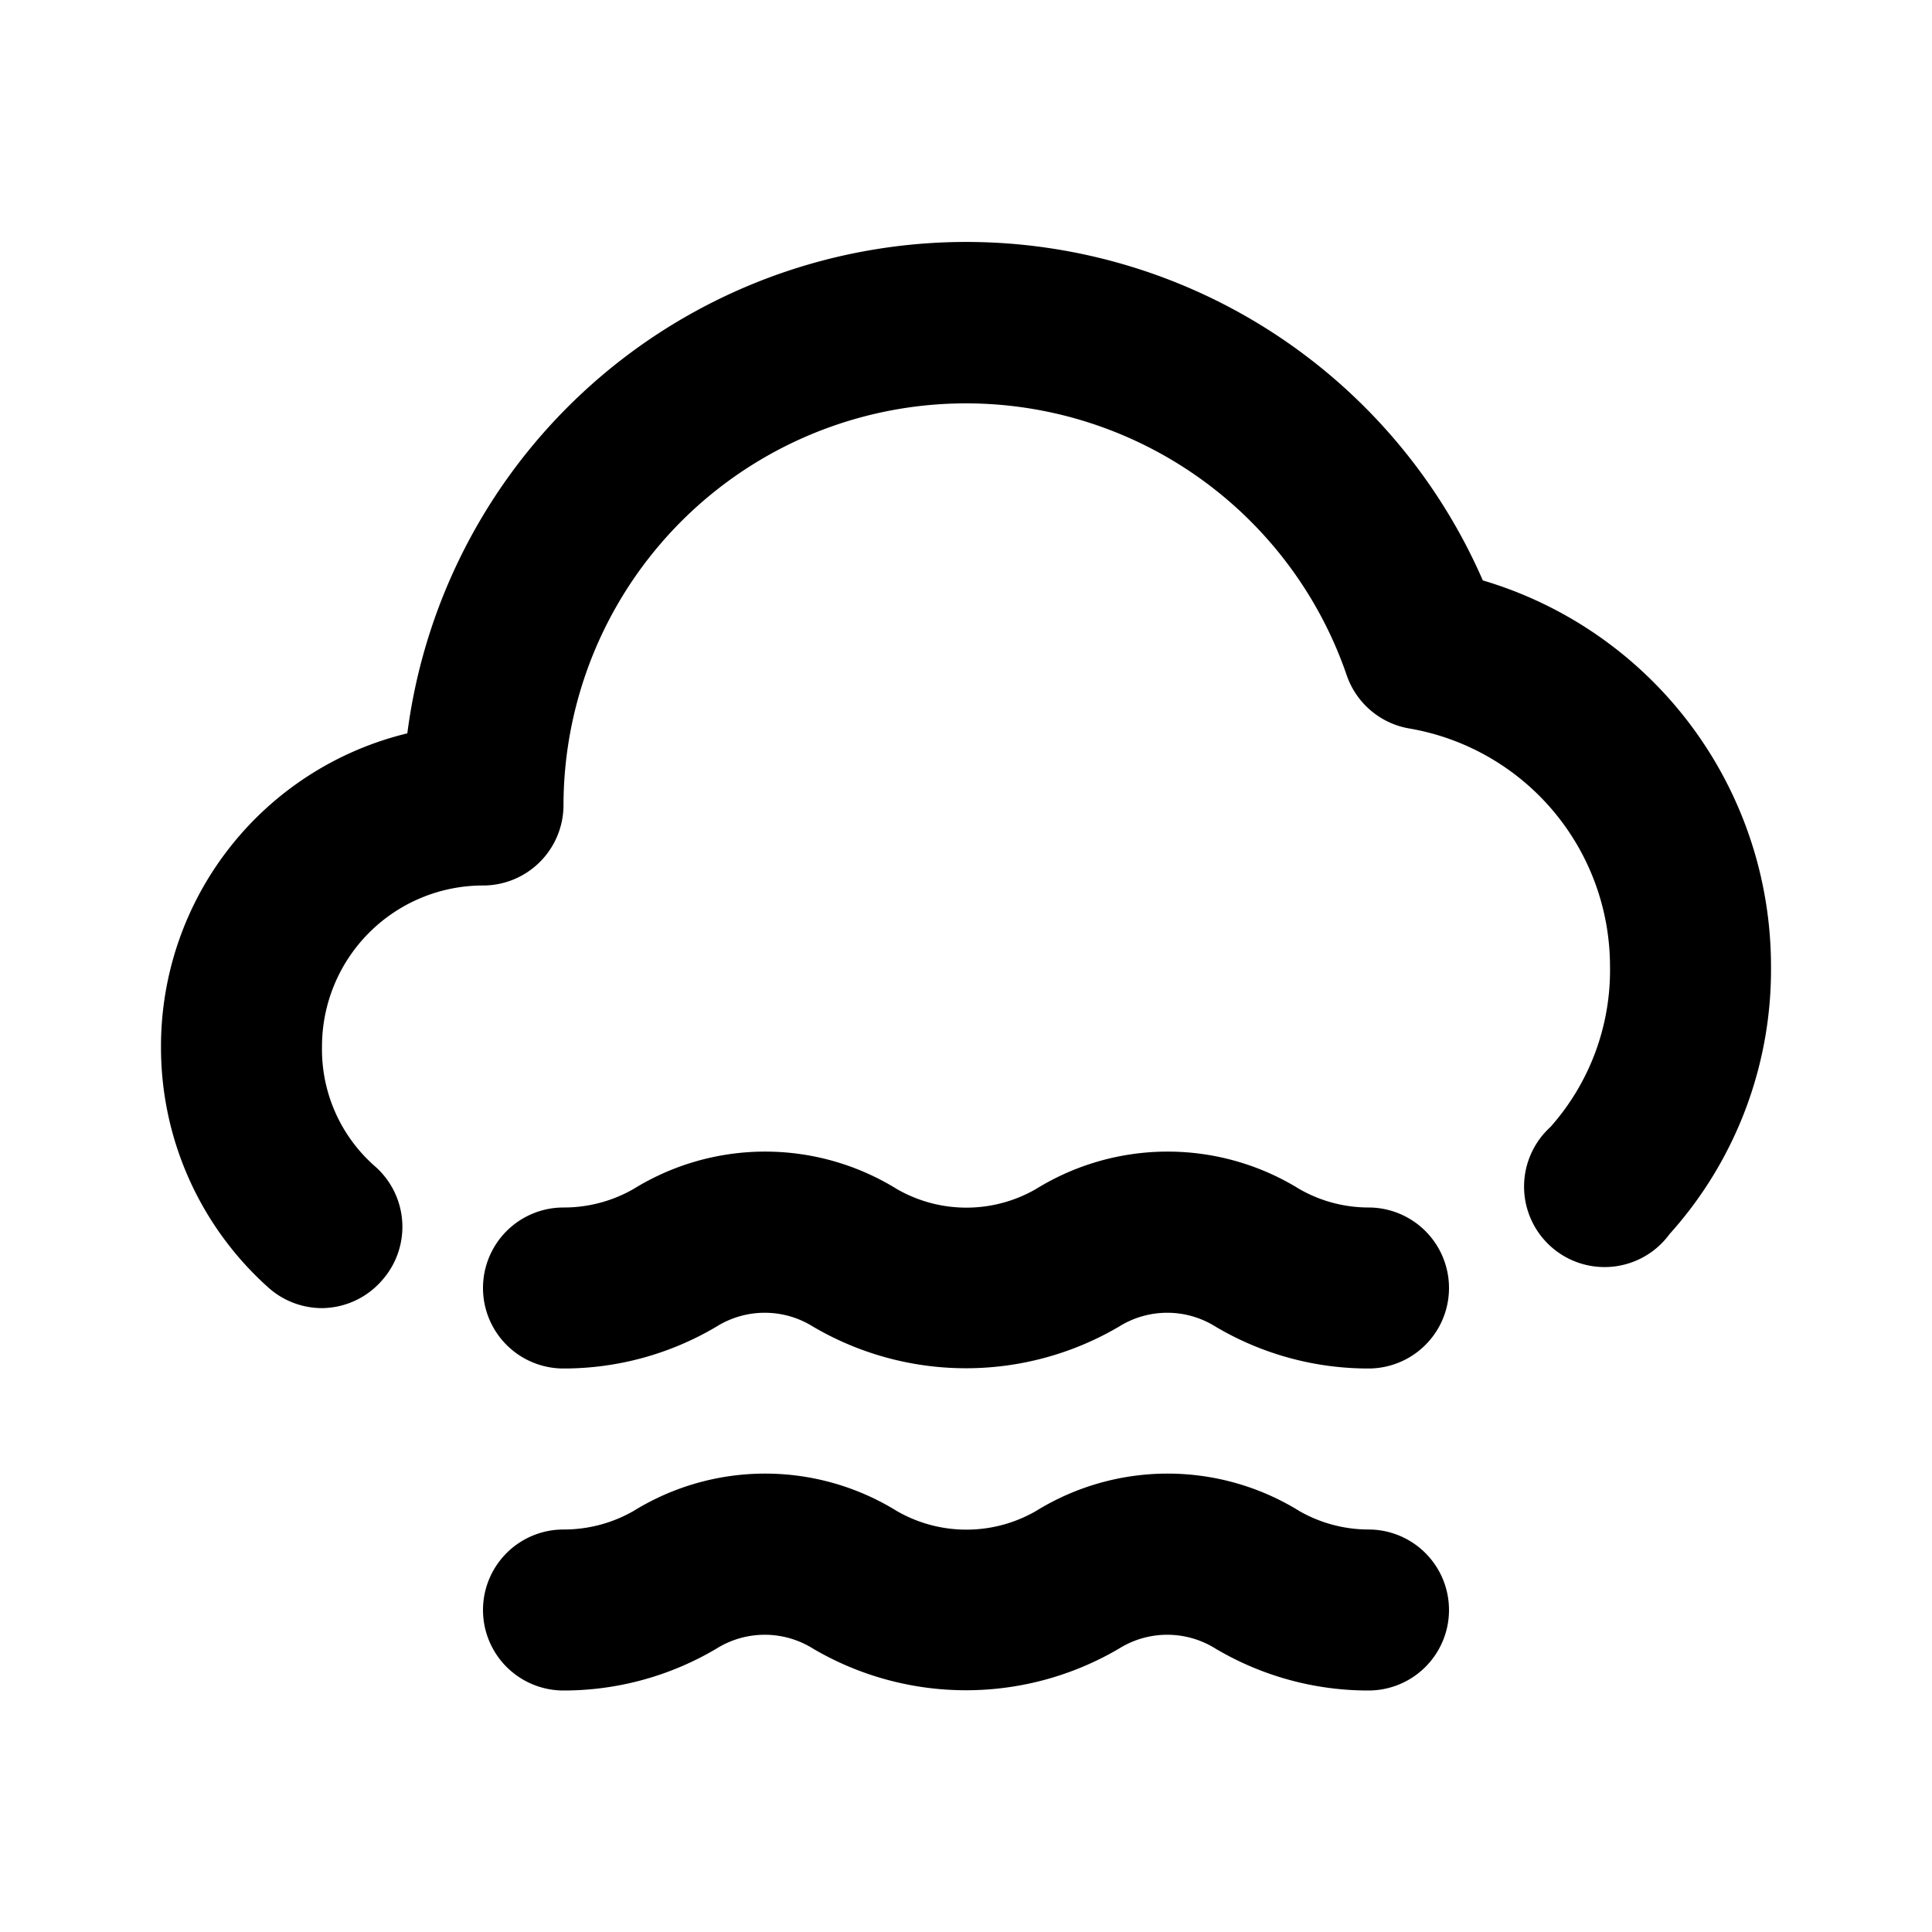 <?xml version="1.0" encoding="utf-8"?><!-- Uploaded to: SVG Repo, www.svgrepo.com, Generator: SVG Repo Mixer Tools -->
<svg fill="#000000" width="800px" height="800px" viewBox="0 0 24 24" xmlns="http://www.w3.org/2000/svg"><path d="M17,15a1.73,1.73,0,0,1-.86-.23,3.11,3.11,0,0,0-3.27,0,1.73,1.73,0,0,1-1.73,0,3.11,3.11,0,0,0-3.27,0A1.74,1.74,0,0,1,7,15a1,1,0,0,0,0,2,3.72,3.72,0,0,0,1.9-.52,1.13,1.13,0,0,1,1.2,0,3.75,3.75,0,0,0,3.8,0,1.13,1.13,0,0,1,1.2,0A3.72,3.72,0,0,0,17,17a1,1,0,0,0,0-2Zm0,4a1.73,1.73,0,0,1-.86-.23,3.11,3.11,0,0,0-3.27,0,1.73,1.73,0,0,1-1.73,0,3.11,3.11,0,0,0-3.27,0A1.74,1.74,0,0,1,7,19a1,1,0,0,0,0,2,3.72,3.72,0,0,0,1.9-.52,1.13,1.13,0,0,1,1.2,0,3.75,3.75,0,0,0,3.8,0,1.13,1.13,0,0,1,1.2,0A3.72,3.72,0,0,0,17,21a1,1,0,0,0,0-2ZM18.42,7.21A7,7,0,0,0,5.06,9.11,4,4,0,0,0,2,13a4,4,0,0,0,1.34,3,1,1,0,0,0,.66.25,1,1,0,0,0,.75-.35,1,1,0,0,0-.09-1.41A1.93,1.93,0,0,1,4,13a2,2,0,0,1,2-2,1,1,0,0,0,1-1,5,5,0,0,1,9.73-1.61,1,1,0,0,0,.78.66A3,3,0,0,1,20,12a2.93,2.93,0,0,1-.74,2,1,1,0,1,0,1.48,1.33A4.91,4.91,0,0,0,22,12,5,5,0,0,0,18.42,7.21Z"/></svg>